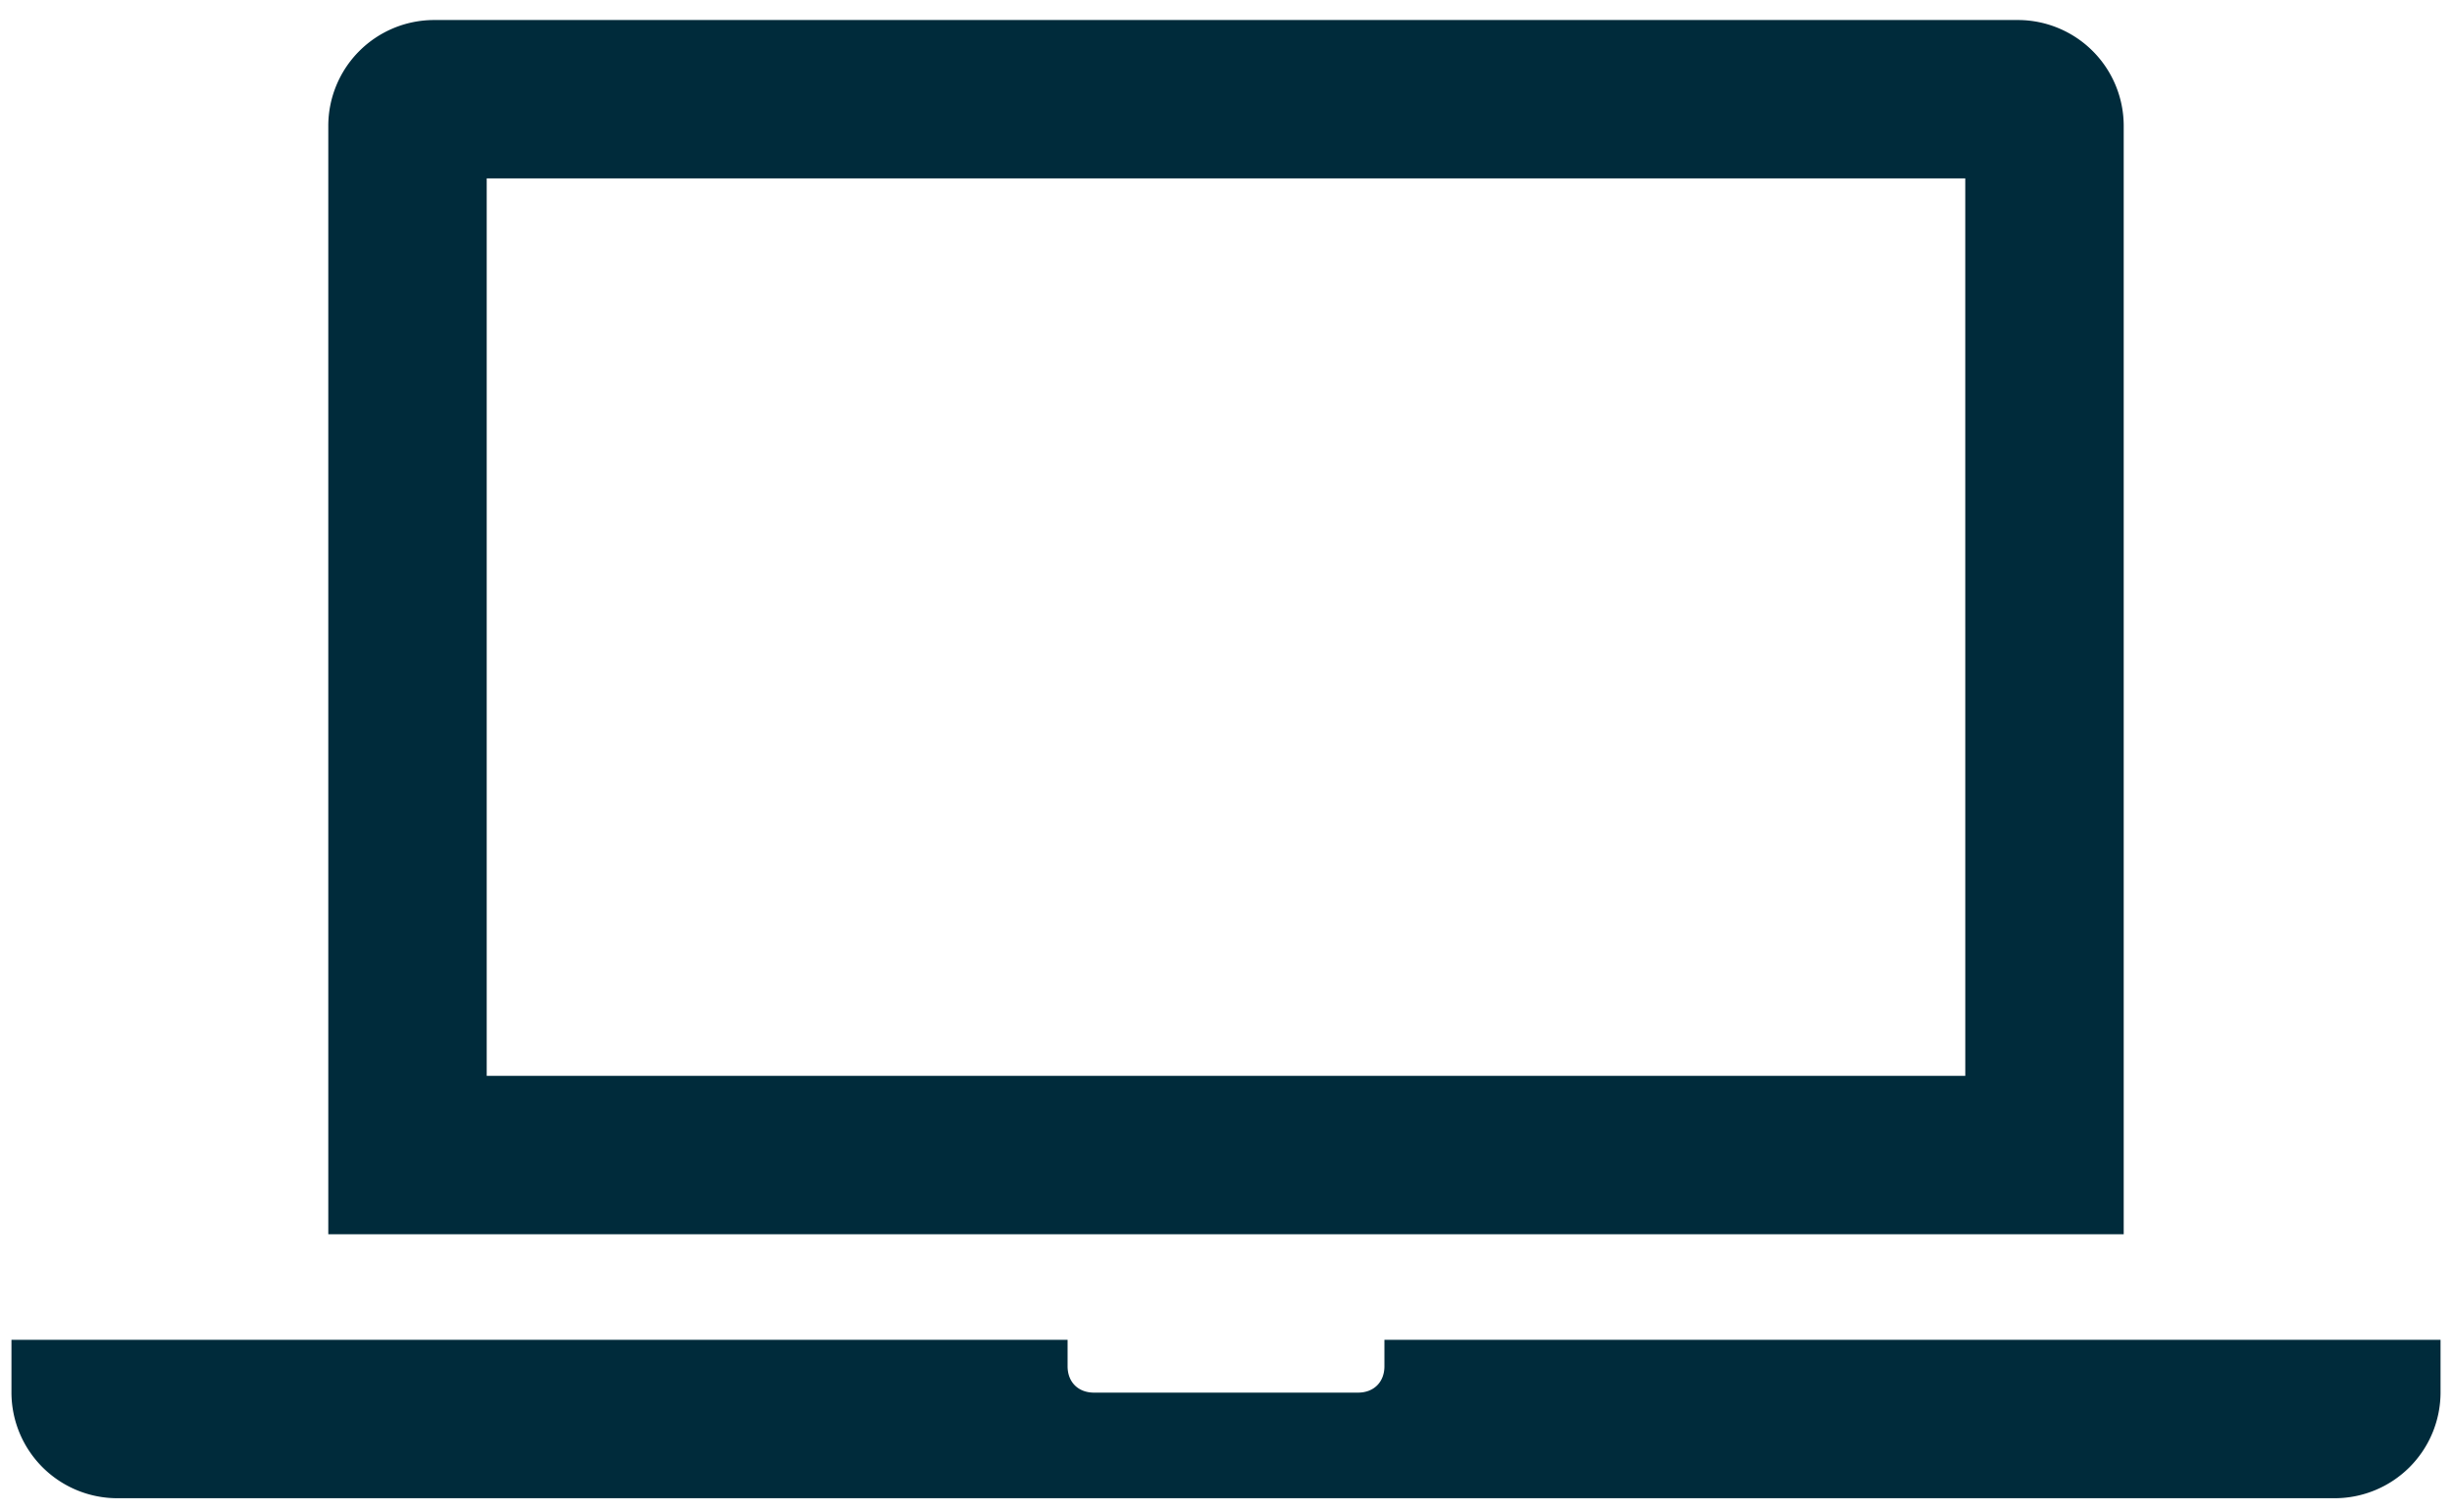 <svg xmlns="http://www.w3.org/2000/svg" width="107" height="66" viewBox="0 0 107 66"><g><g clip-path="url(#clip-389c612c-3911-4ee0-a1c5-29a84017ba29)"><path fill="#002b3b" d="M92.674 53.874H14.326V5.483A4.622 4.622 0 0 1 18.935.874h69.13a4.622 4.622 0 0 1 4.609 4.609zM85.76 7.787H21.239v39.174h64.522z"/></g><g clip-path="url(#clip-389c612c-3911-4ee0-a1c5-29a84017ba29)"><path fill="#002b3b" d="M60.413 58.483v1.152c0 .69-.46 1.152-1.152 1.152H47.739c-.691 0-1.152-.461-1.152-1.152v-1.152H.5v2.304a4.622 4.622 0 0 0 4.609 4.609h96.782a4.622 4.622 0 0 0 4.609-4.61v-2.303z"/></g></g></svg>